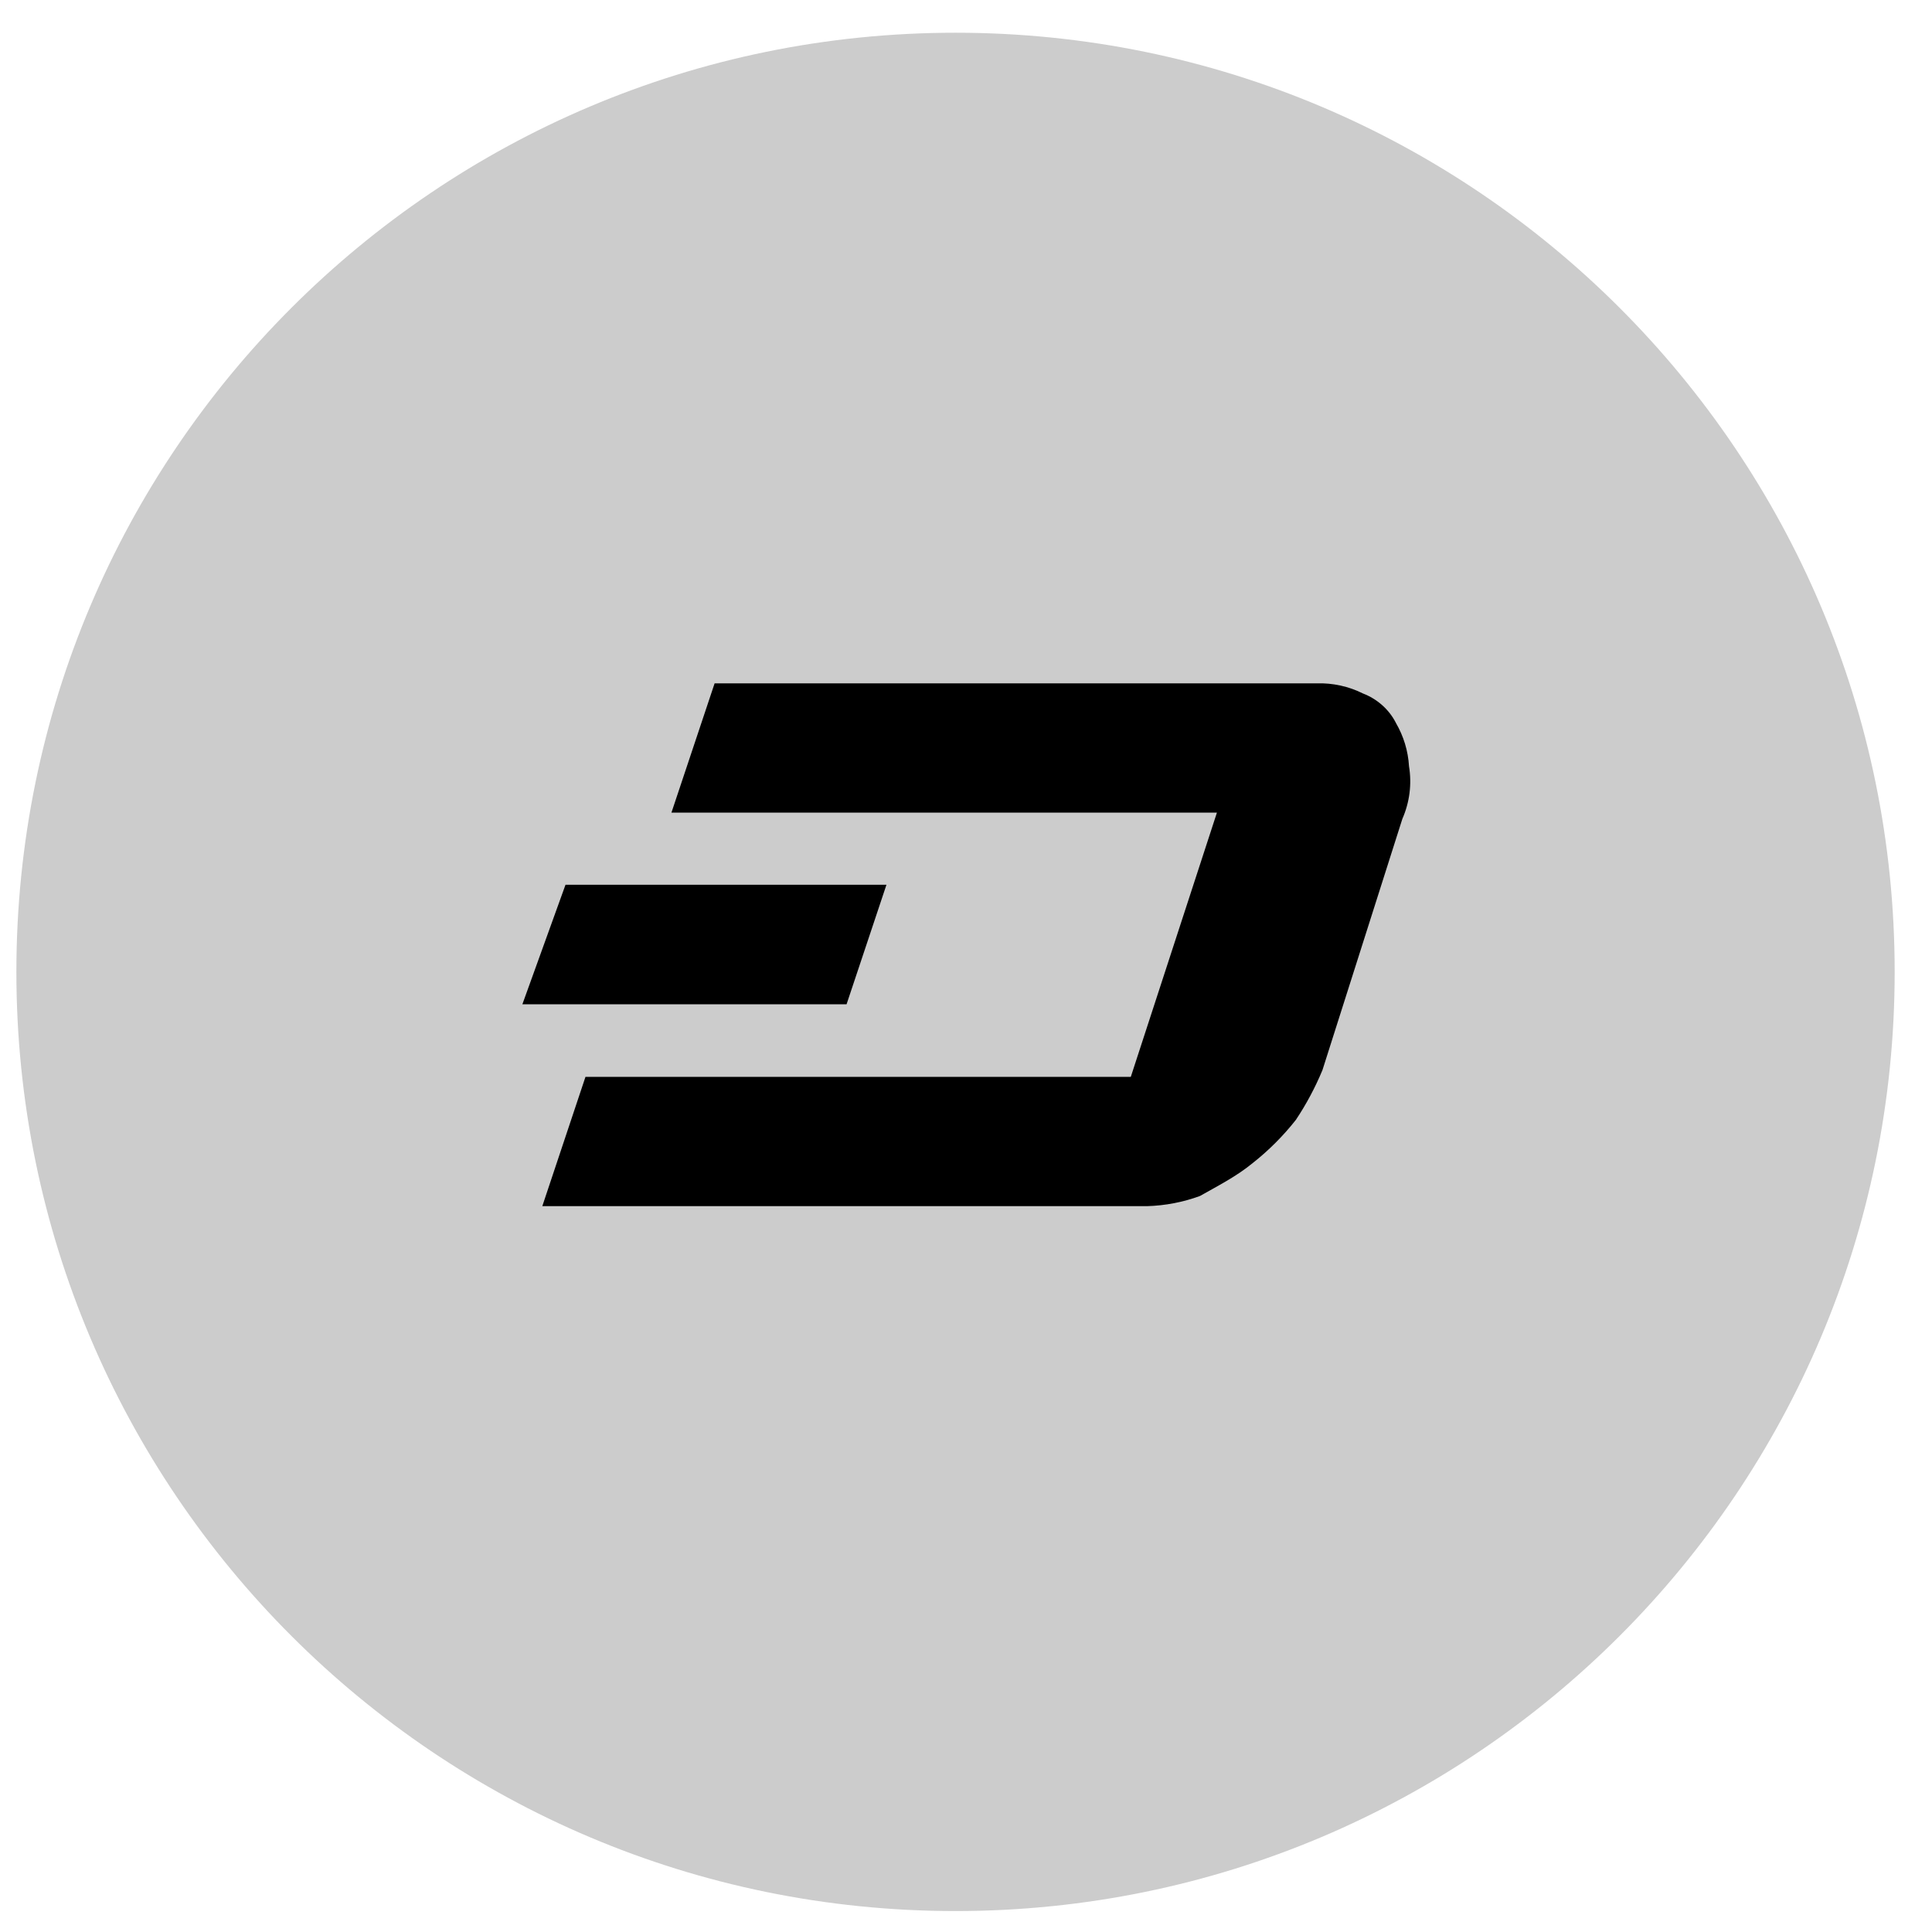<?xml version="1.0" encoding="UTF-8"?> <svg xmlns="http://www.w3.org/2000/svg" width="50" height="50" viewBox="0 0 50 50" fill="none"><path opacity="0.2" d="M24.729 49.458C38.152 49.458 49.034 38.576 49.034 25.152C49.034 11.729 38.152 0.847 24.729 0.847C11.306 0.847 0.424 11.729 0.424 25.152C0.424 38.576 11.306 49.458 24.729 49.458Z" fill="black"></path><path d="M36.465 19.83C36.442 19.436 36.326 19.054 36.128 18.713C35.953 18.362 35.64 18.088 35.275 17.948C34.903 17.762 34.49 17.672 34.074 17.685H18.494L17.377 21.03H31.494L29.265 27.869H15.152L14.035 31.215H29.689C30.156 31.201 30.617 31.113 31.055 30.952C31.494 30.702 31.996 30.45 32.421 30.099C32.836 29.772 33.21 29.397 33.537 28.982C33.808 28.576 34.038 28.144 34.225 27.694L36.293 21.192C36.481 20.764 36.541 20.291 36.465 19.83Z" fill="black"></path><path d="M22.941 22.898H14.635L13.519 25.991H21.909L22.941 22.898Z" fill="black"></path></svg> 